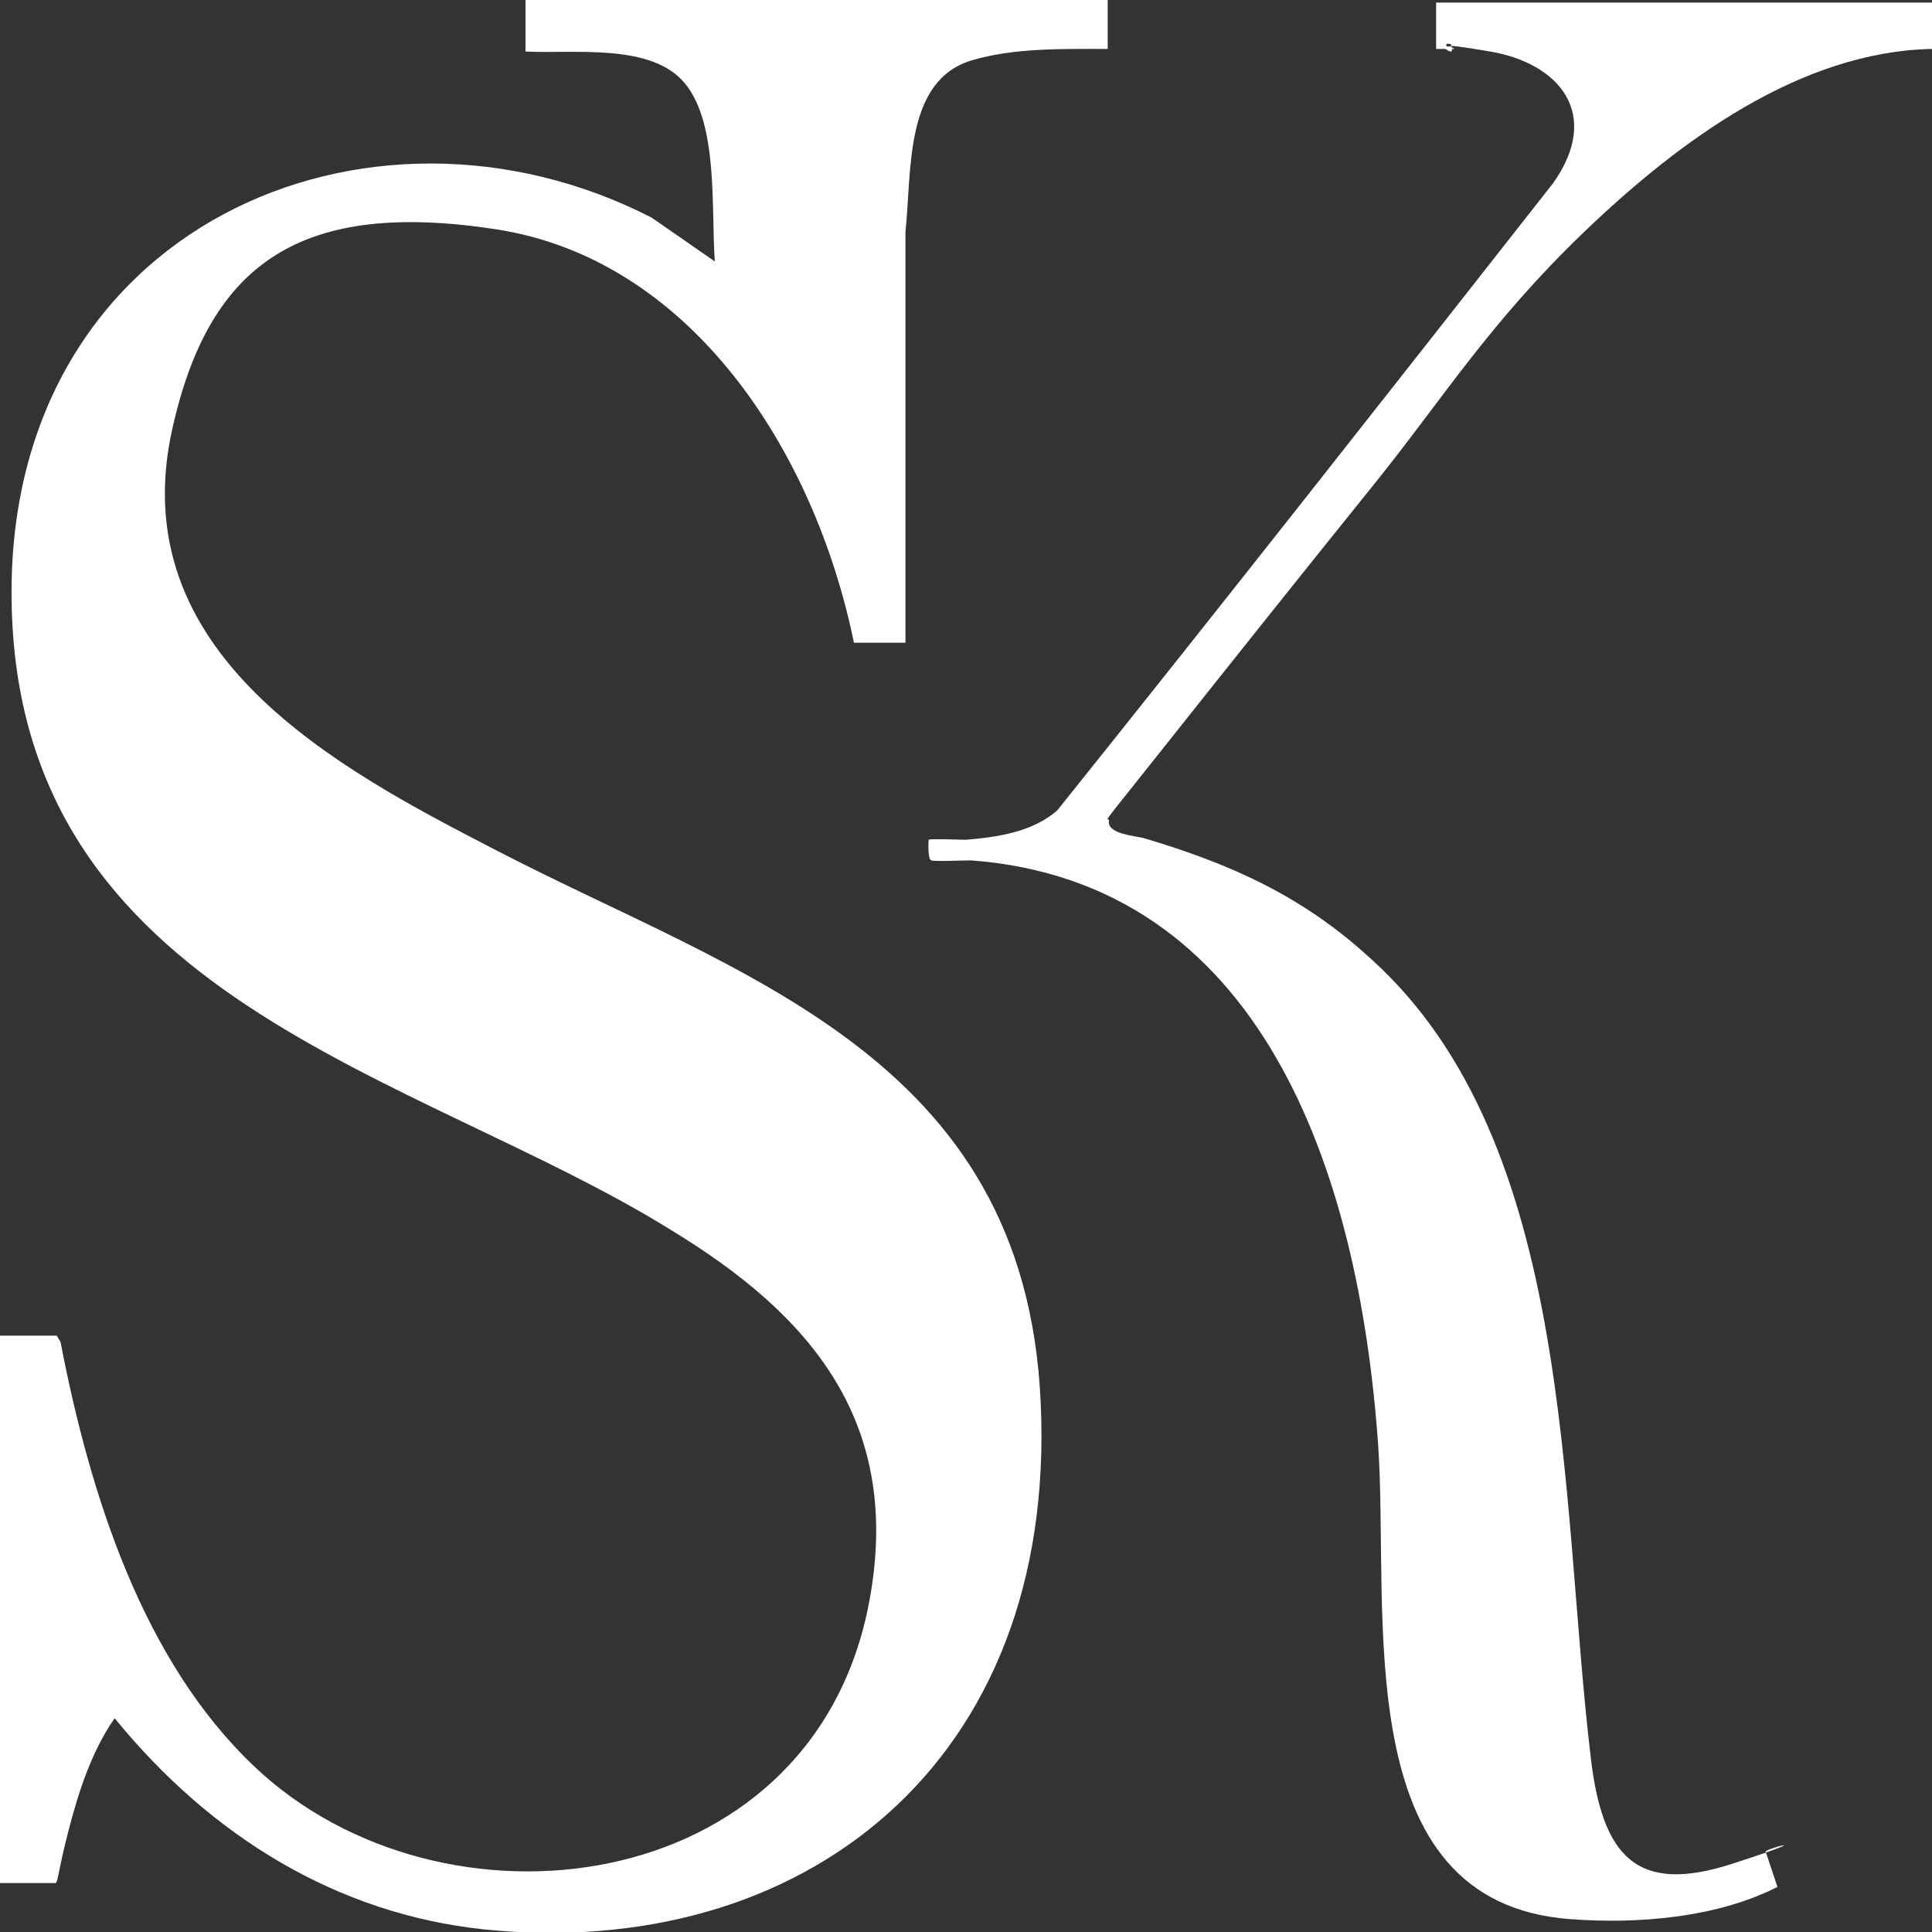 <?xml version="1.0" encoding="UTF-8"?>
<svg id="Ebene_1" xmlns="http://www.w3.org/2000/svg" version="1.1" viewBox="0 0 150 150">
  <rect x="0" y="0" width="150" height="150" fill="#333333" stroke="none"/>
  <!-- Generator: Adobe Illustrator 29.4.0, SVG Export Plug-In . SVG Version: 2.1.0 Build 152)  -->
  <defs>
    <style>
      .st0 {
        fill: #fff;
      }
    </style>
  </defs>
  <path class="st0" d="M86,0v3.8c-3.4,0-7.3-.1-10.6.9-5.2,1.6-4.6,8.6-5.1,13.3v31.9s-4,0-4,0c-3.1-15.1-12.8-29.8-27.8-32.1s-22.2,2.5-25.1,15.4c-4,17.6,12.9,26.5,24.9,32.7,18.8,9.8,41.3,15.9,42.5,43,1.3,28.1-18.6,43.4-43.2,40.9-11.4-1.2-21.2-7.2-28.7-16.4-1.8,2.6-2.8,5.7-3.6,8.8s-.8,4-1,4H0v-42.5h4.4c0,0,.2.3.3.5,2.3,11.9,6.4,24.8,15.1,33,14.5,13.7,43,10.3,47.6-12.4,2.9-14.4-4.6-22.8-15.3-29.3C32.3,83.2,1.3,77.7.9,46.6.5,17.6,28.6,5.6,50.6,16.9l4.9,3.4c-.3-4,.3-10.6-2.3-13.8s-8.7-2.3-12.4-2.5V0h45.1Z"/>
  <path class="st0" d="M112.2,3.8c-.2,0-.5,0-.7,0V.2h38.5v3.6c-10.2.2-19.6,7.1-27,14.2s-11,13-16.4,19.7-10.9,13.6-16.3,20.4-4.2,5.2-4.2,5.6c-.2,1.1,2.2,1.2,2.8,1.4,6.7,2,12.3,4.5,17.6,9.4,15.8,14.3,14.6,41.8,17,61.9.9,7.8,3.6,10.7,11,8.3s2.2-1.1,2.6-.9l.9,2.7c-4.7,2.4-10.9,2.9-16.1,2.5-17.4-1.3-14-23.7-14.9-36.8-1.5-21.4-9.1-43.7-31.6-45.4-.6,0-2.8.1-3.1,0s-.2-1.6-.2-1.6c.1-.1,2.4,0,2.9,0,2.4-.2,5.2-.6,7.1-2.3,12.9-16.1,25.7-32.4,38.5-48.7,3.8-5.4.4-9.3-4.9-10.2s-2-.1-3-.2c0-.4,0-.4-.4-.4v.2Z"/>
  <path class="st0" d="M112.2,3.8v-.2c.5,0,.6,0,.5.4-.3,0-.4-.2-.5-.2Z"/>
</svg>